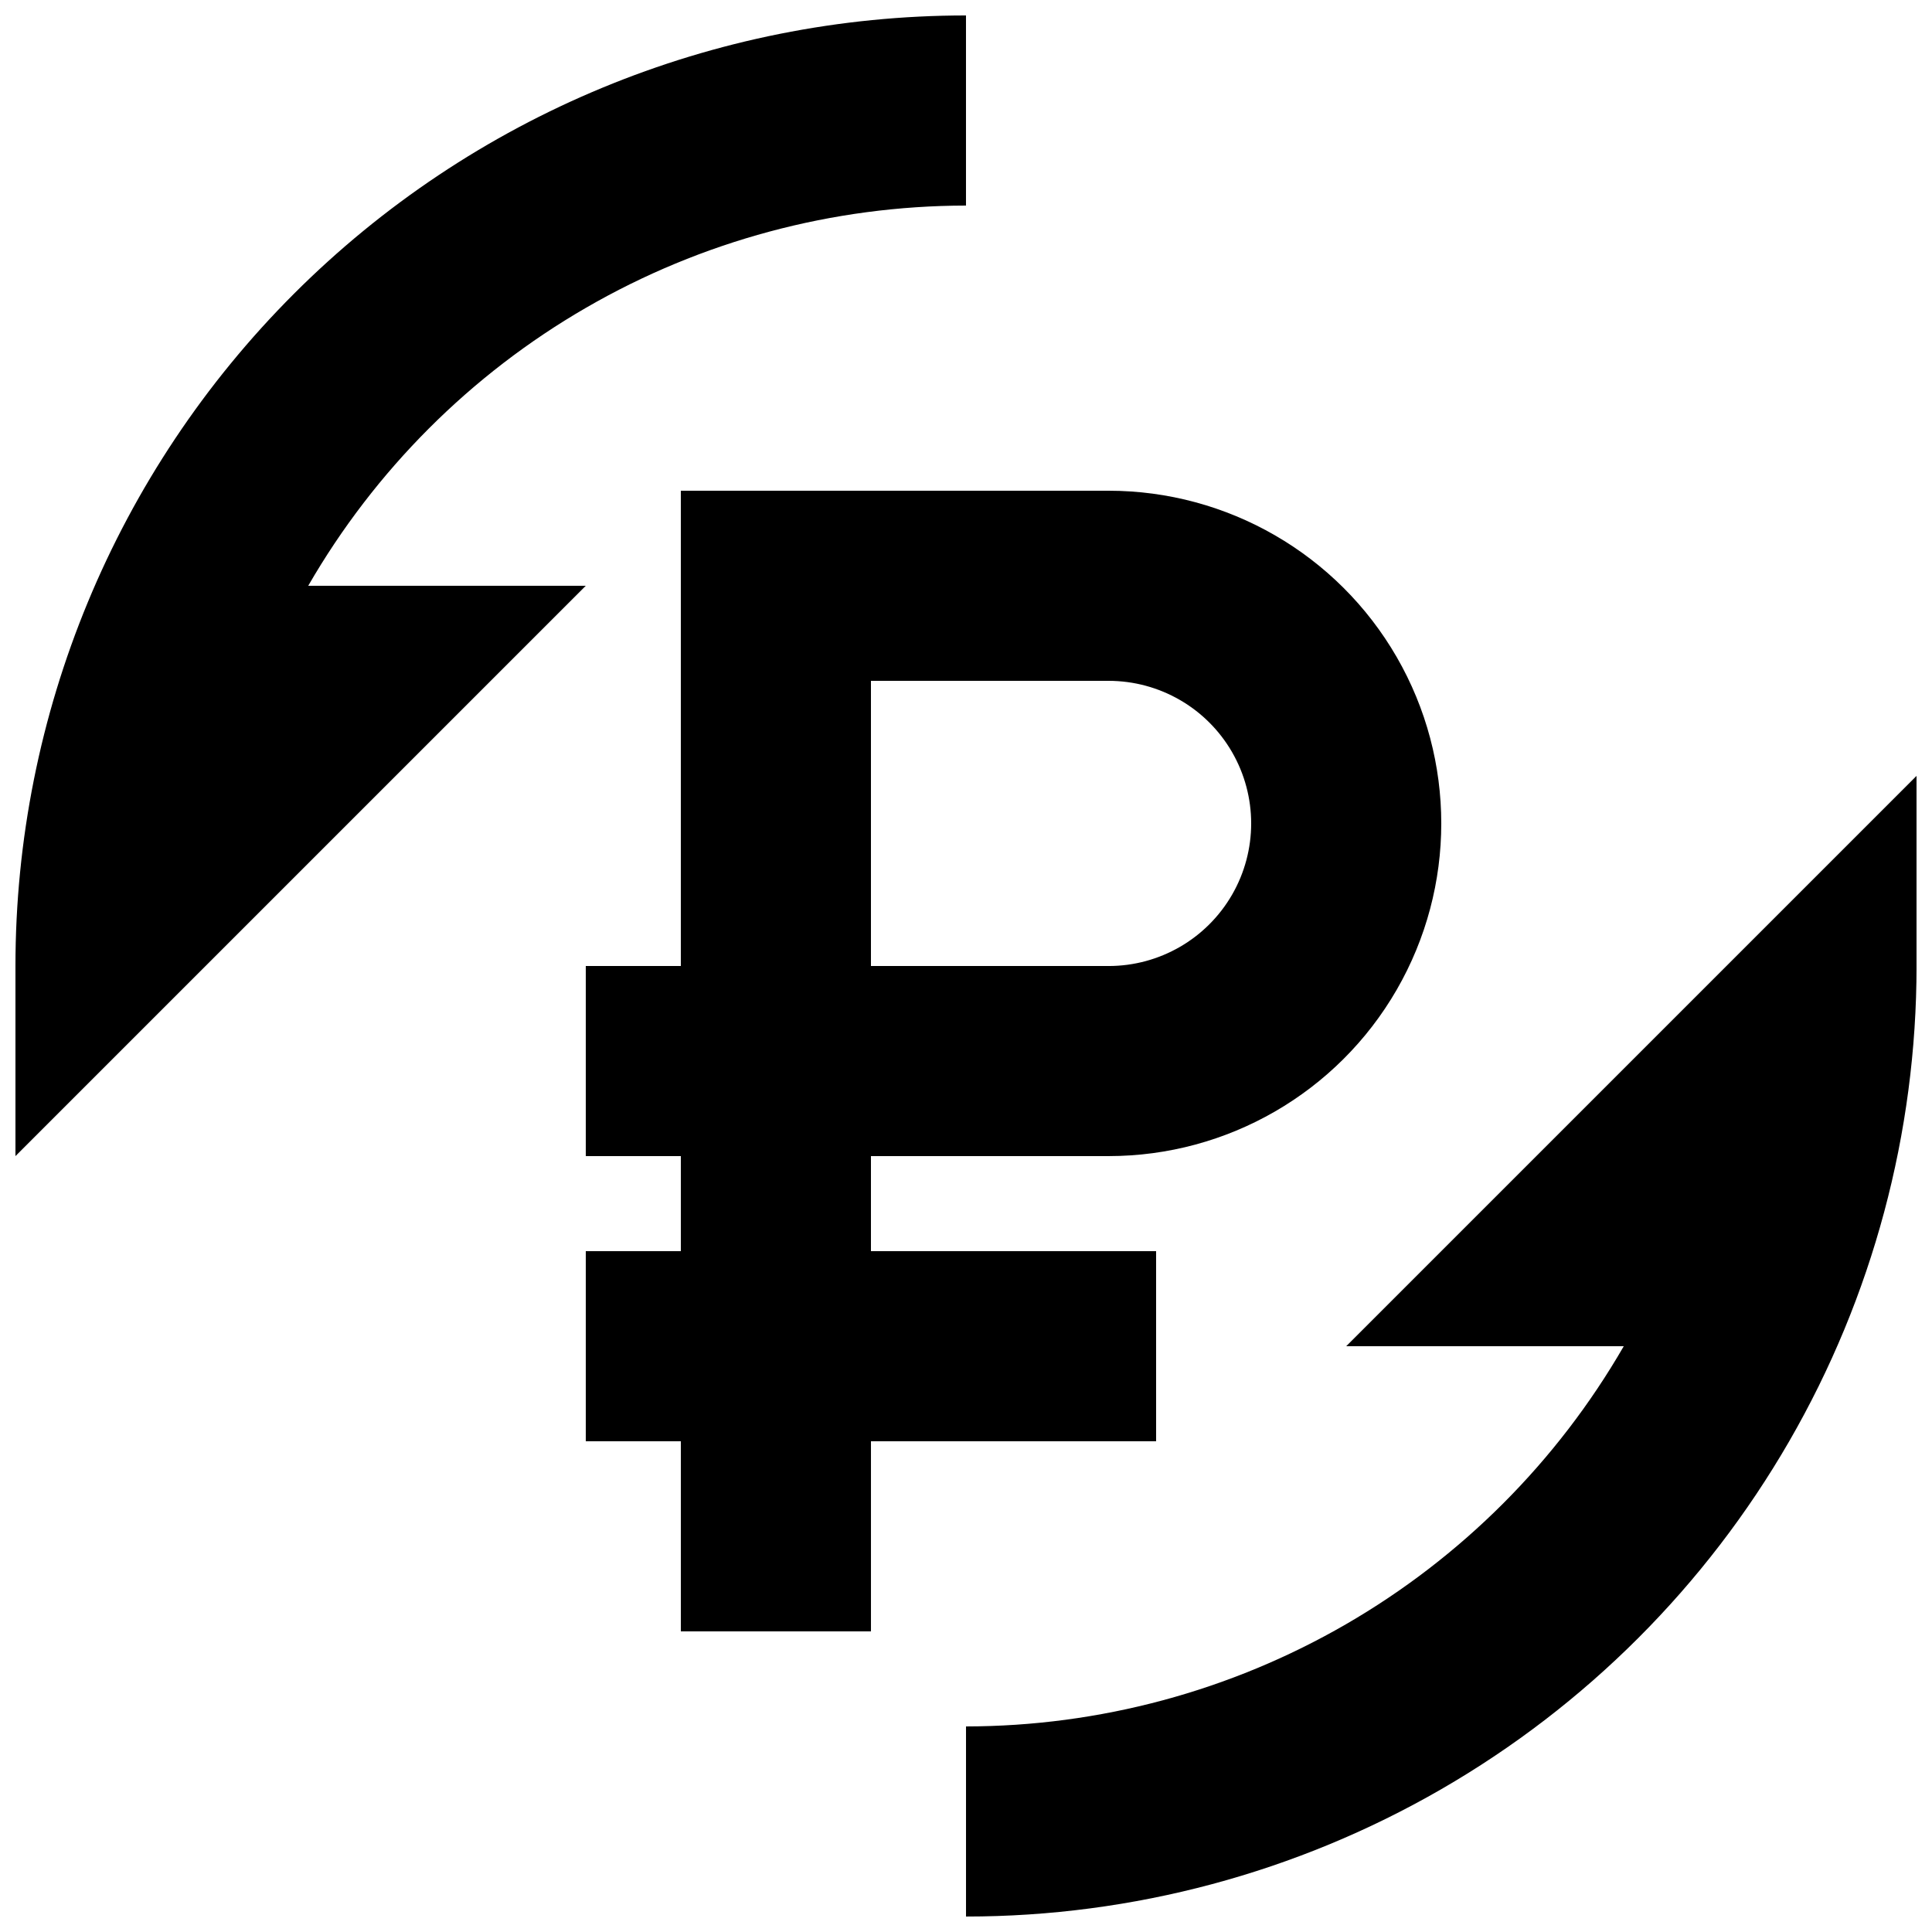 <?xml version="1.0" encoding="UTF-8"?>
<!-- The Best Svg Icon site in the world: iconSvg.co, Visit us! https://iconsvg.co -->
<svg width="800px" height="800px" version="1.1" viewBox="144 144 512 512" xmlns="http://www.w3.org/2000/svg">
 <defs>
  <clipPath id="a">
   <path d="m148.09 148.09h503.81v503.81h-503.81z"/>
  </clipPath>
 </defs>
 <g clip-path="url(#a)">
  <path d="m225.68 299.24c17.672-30.605 43.078-56.027 73.676-73.711 30.594-17.688 65.305-27.016 100.64-27.051v-50.383c-66.812 0-130.88 26.539-178.12 73.781s-73.781 111.31-73.781 178.12v50.383l151.14-151.14zm275.08 201.52h73.555c-17.668 30.605-43.078 56.023-73.672 73.711-30.598 17.684-65.305 27.012-100.64 27.051v50.383-0.004c44.219 0 87.656-11.637 125.95-33.746 38.297-22.109 70.098-53.91 92.207-92.207 22.109-38.293 33.746-81.73 33.746-125.95v-50.383z"/>
 </g>
 <path d="m450.38 475.57h-75.57v-25.191h62.977c31.496 0 60.605-16.805 76.355-44.082 15.746-27.281 15.746-60.887 0-88.168-15.75-27.277-44.859-44.082-76.355-44.082h-113.36v125.95h-25.188v50.383h25.191v25.191l-25.191-0.004v50.383h25.191v50.383h50.383v-50.383h75.57zm-75.57-151.14h62.977c13.5 0 25.973 7.203 32.723 18.895 6.75 11.691 6.75 26.094 0 37.785-6.75 11.691-19.223 18.895-32.723 18.895h-62.977z"/>
</svg>